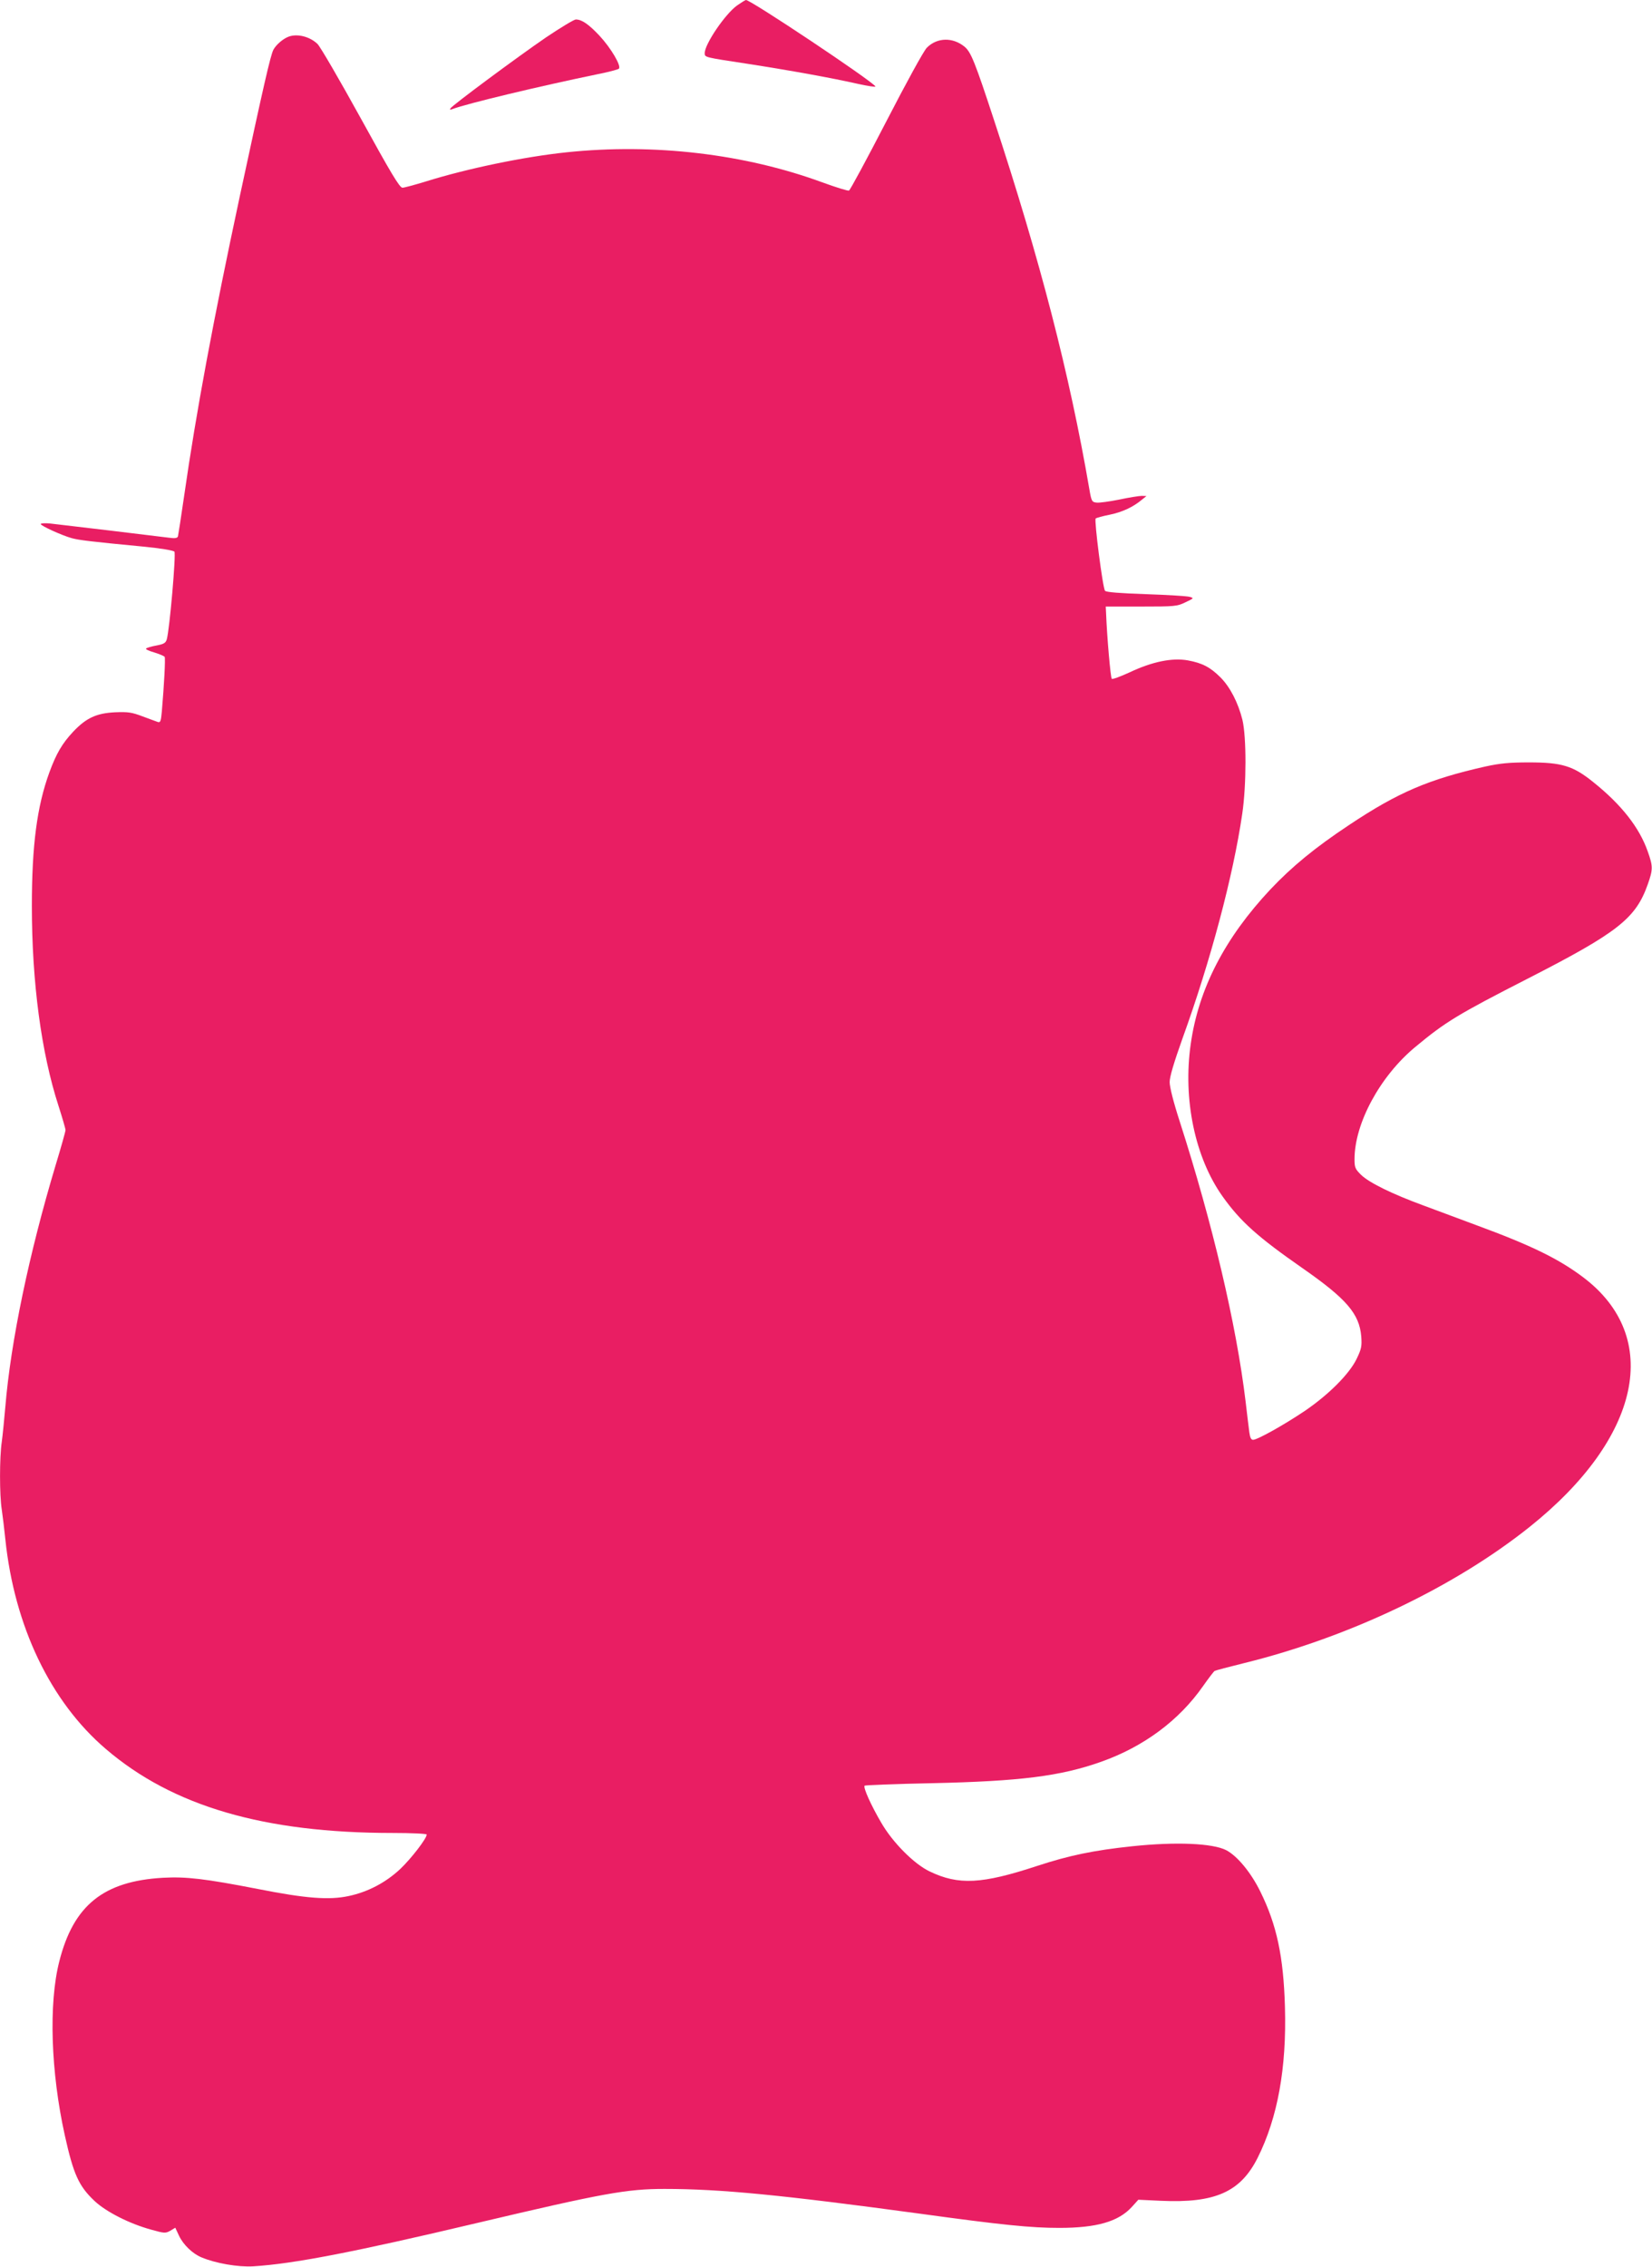 <?xml version="1.0" standalone="no"?>
<!DOCTYPE svg PUBLIC "-//W3C//DTD SVG 20010904//EN"
 "http://www.w3.org/TR/2001/REC-SVG-20010904/DTD/svg10.dtd">
<svg version="1.0" xmlns="http://www.w3.org/2000/svg"
 width="933pt" height="1280pt" viewBox="0 0 933 1280"
 preserveAspectRatio="xMidYMid meet">
<g transform="translate(0,1280) scale(0.1,-0.1)"
fill="#e91e63" stroke="none">
<path d="M4164 12770 c-68 -48 -184 -219 -184 -270 0 -24 -3 -23 240 -60 239
-37 483 -81 627 -114 56 -12 100 -19 97 -14 -20 32 -705 489 -731 488 -5 -1
-26 -14 -49 -30z"/>
<path d="M3084 12589 c-162 -111 -529 -383 -540 -401 -5 -8 -1 -9 11 -4 81 31
495 130 820 197 61 12 114 26 120 31 16 14 -44 116 -109 186 -61 65 -100 92
-134 92 -10 0 -86 -46 -168 -101z"/>
<path d="M1630 12593 c-32 -12 -71 -46 -86 -74 -17 -34 -55 -201 -189 -824
-151 -706 -247 -1221 -315 -1695 -17 -118 -33 -221 -35 -229 -4 -10 -17 -12
-53 -7 -52 7 -587 71 -669 80 -29 3 -53 1 -53 -3 0 -10 121 -65 176 -80 41
-11 105 -19 399 -47 103 -10 174 -22 180 -29 10 -12 -27 -438 -43 -495 -6 -21
-17 -27 -59 -35 -28 -5 -54 -13 -58 -17 -4 -4 17 -14 46 -22 29 -9 55 -20 59
-25 5 -9 -3 -158 -16 -309 -5 -54 -8 -63 -22 -59 -10 3 -48 18 -87 32 -61 23
-81 26 -155 23 -105 -5 -163 -32 -236 -109 -63 -67 -96 -124 -135 -230 -70
-192 -99 -411 -99 -755 0 -430 53 -829 151 -1130 21 -66 39 -127 39 -135 0 -8
-25 -97 -56 -199 -150 -500 -253 -993 -284 -1365 -6 -71 -15 -160 -20 -197
-13 -86 -13 -303 0 -382 5 -33 14 -108 20 -166 51 -492 255 -919 568 -1186
377 -323 893 -474 1620 -474 105 0 192 -4 192 -9 0 -22 -87 -135 -149 -194
-82 -77 -183 -130 -291 -153 -111 -24 -243 -14 -515 40 -299 58 -403 70 -534
63 -337 -19 -506 -156 -586 -472 -61 -238 -48 -625 31 -982 49 -221 79 -287
168 -371 65 -61 196 -128 320 -162 75 -21 81 -21 108 -6 l28 17 21 -45 c24
-51 76 -101 126 -122 80 -34 207 -56 293 -51 227 14 565 79 1270 246 707 167
840 191 1053 191 317 0 662 -34 1437 -139 472 -65 634 -81 792 -81 211 0 334
35 410 118 l37 41 128 -6 c306 -14 449 50 546 243 113 226 164 507 154 852 -8
283 -46 463 -139 651 -53 108 -130 201 -193 234 -77 39 -284 48 -530 22 -219
-23 -357 -52 -537 -111 -313 -103 -444 -110 -608 -31 -88 42 -209 164 -273
275 -57 97 -103 199 -94 209 4 3 174 10 379 14 498 11 726 39 957 121 240 85
440 233 576 428 31 44 60 82 65 85 5 3 81 23 170 45 591 146 1186 430 1610
769 628 502 750 1071 301 1409 -138 104 -293 180 -606 295 -82 31 -213 79
-290 108 -183 67 -311 130 -358 175 -33 33 -37 41 -37 88 0 203 144 469 343
634 171 142 238 183 639 388 506 259 606 338 674 530 30 85 30 102 0 186 -47
135 -149 265 -308 392 -114 92 -178 111 -363 111 -110 0 -162 -5 -245 -23
-320 -72 -494 -146 -770 -330 -193 -128 -323 -235 -445 -364 -257 -274 -406
-561 -450 -873 -45 -312 24 -642 180 -861 101 -142 199 -229 450 -404 250
-174 322 -258 333 -386 4 -57 1 -71 -27 -129 -42 -85 -157 -200 -292 -292
-116 -78 -267 -163 -292 -163 -11 0 -17 12 -21 42 -3 24 -13 102 -21 173 -52
435 -188 1010 -372 1582 -36 111 -57 195 -57 223 0 30 24 110 72 245 159 439
287 920 338 1270 24 163 24 433 1 530 -24 97 -70 186 -124 240 -57 57 -102 81
-184 96 -88 16 -201 -7 -328 -67 -52 -24 -98 -41 -102 -37 -7 7 -27 238 -32
368 l-2 40 200 0 c190 0 203 1 250 24 49 23 49 24 23 31 -14 4 -126 11 -247
15 -145 5 -224 11 -230 19 -13 15 -62 399 -53 408 4 4 40 14 81 22 71 15 131
43 181 85 l25 20 -26 1 c-14 0 -72 -9 -128 -21 -55 -11 -113 -19 -128 -17 -26
3 -29 7 -41 78 -111 646 -278 1294 -539 2085 -106 323 -129 380 -164 410 -67
56 -156 54 -214 -4 -17 -16 -116 -197 -229 -416 -110 -213 -205 -389 -211
-391 -6 -3 -73 18 -150 46 -438 161 -951 222 -1445 170 -239 -25 -559 -91
-796 -165 -62 -19 -121 -35 -131 -35 -16 0 -65 82 -236 393 -119 216 -229 405
-244 419 -44 42 -114 59 -163 41z"/>
</g>
</svg>
